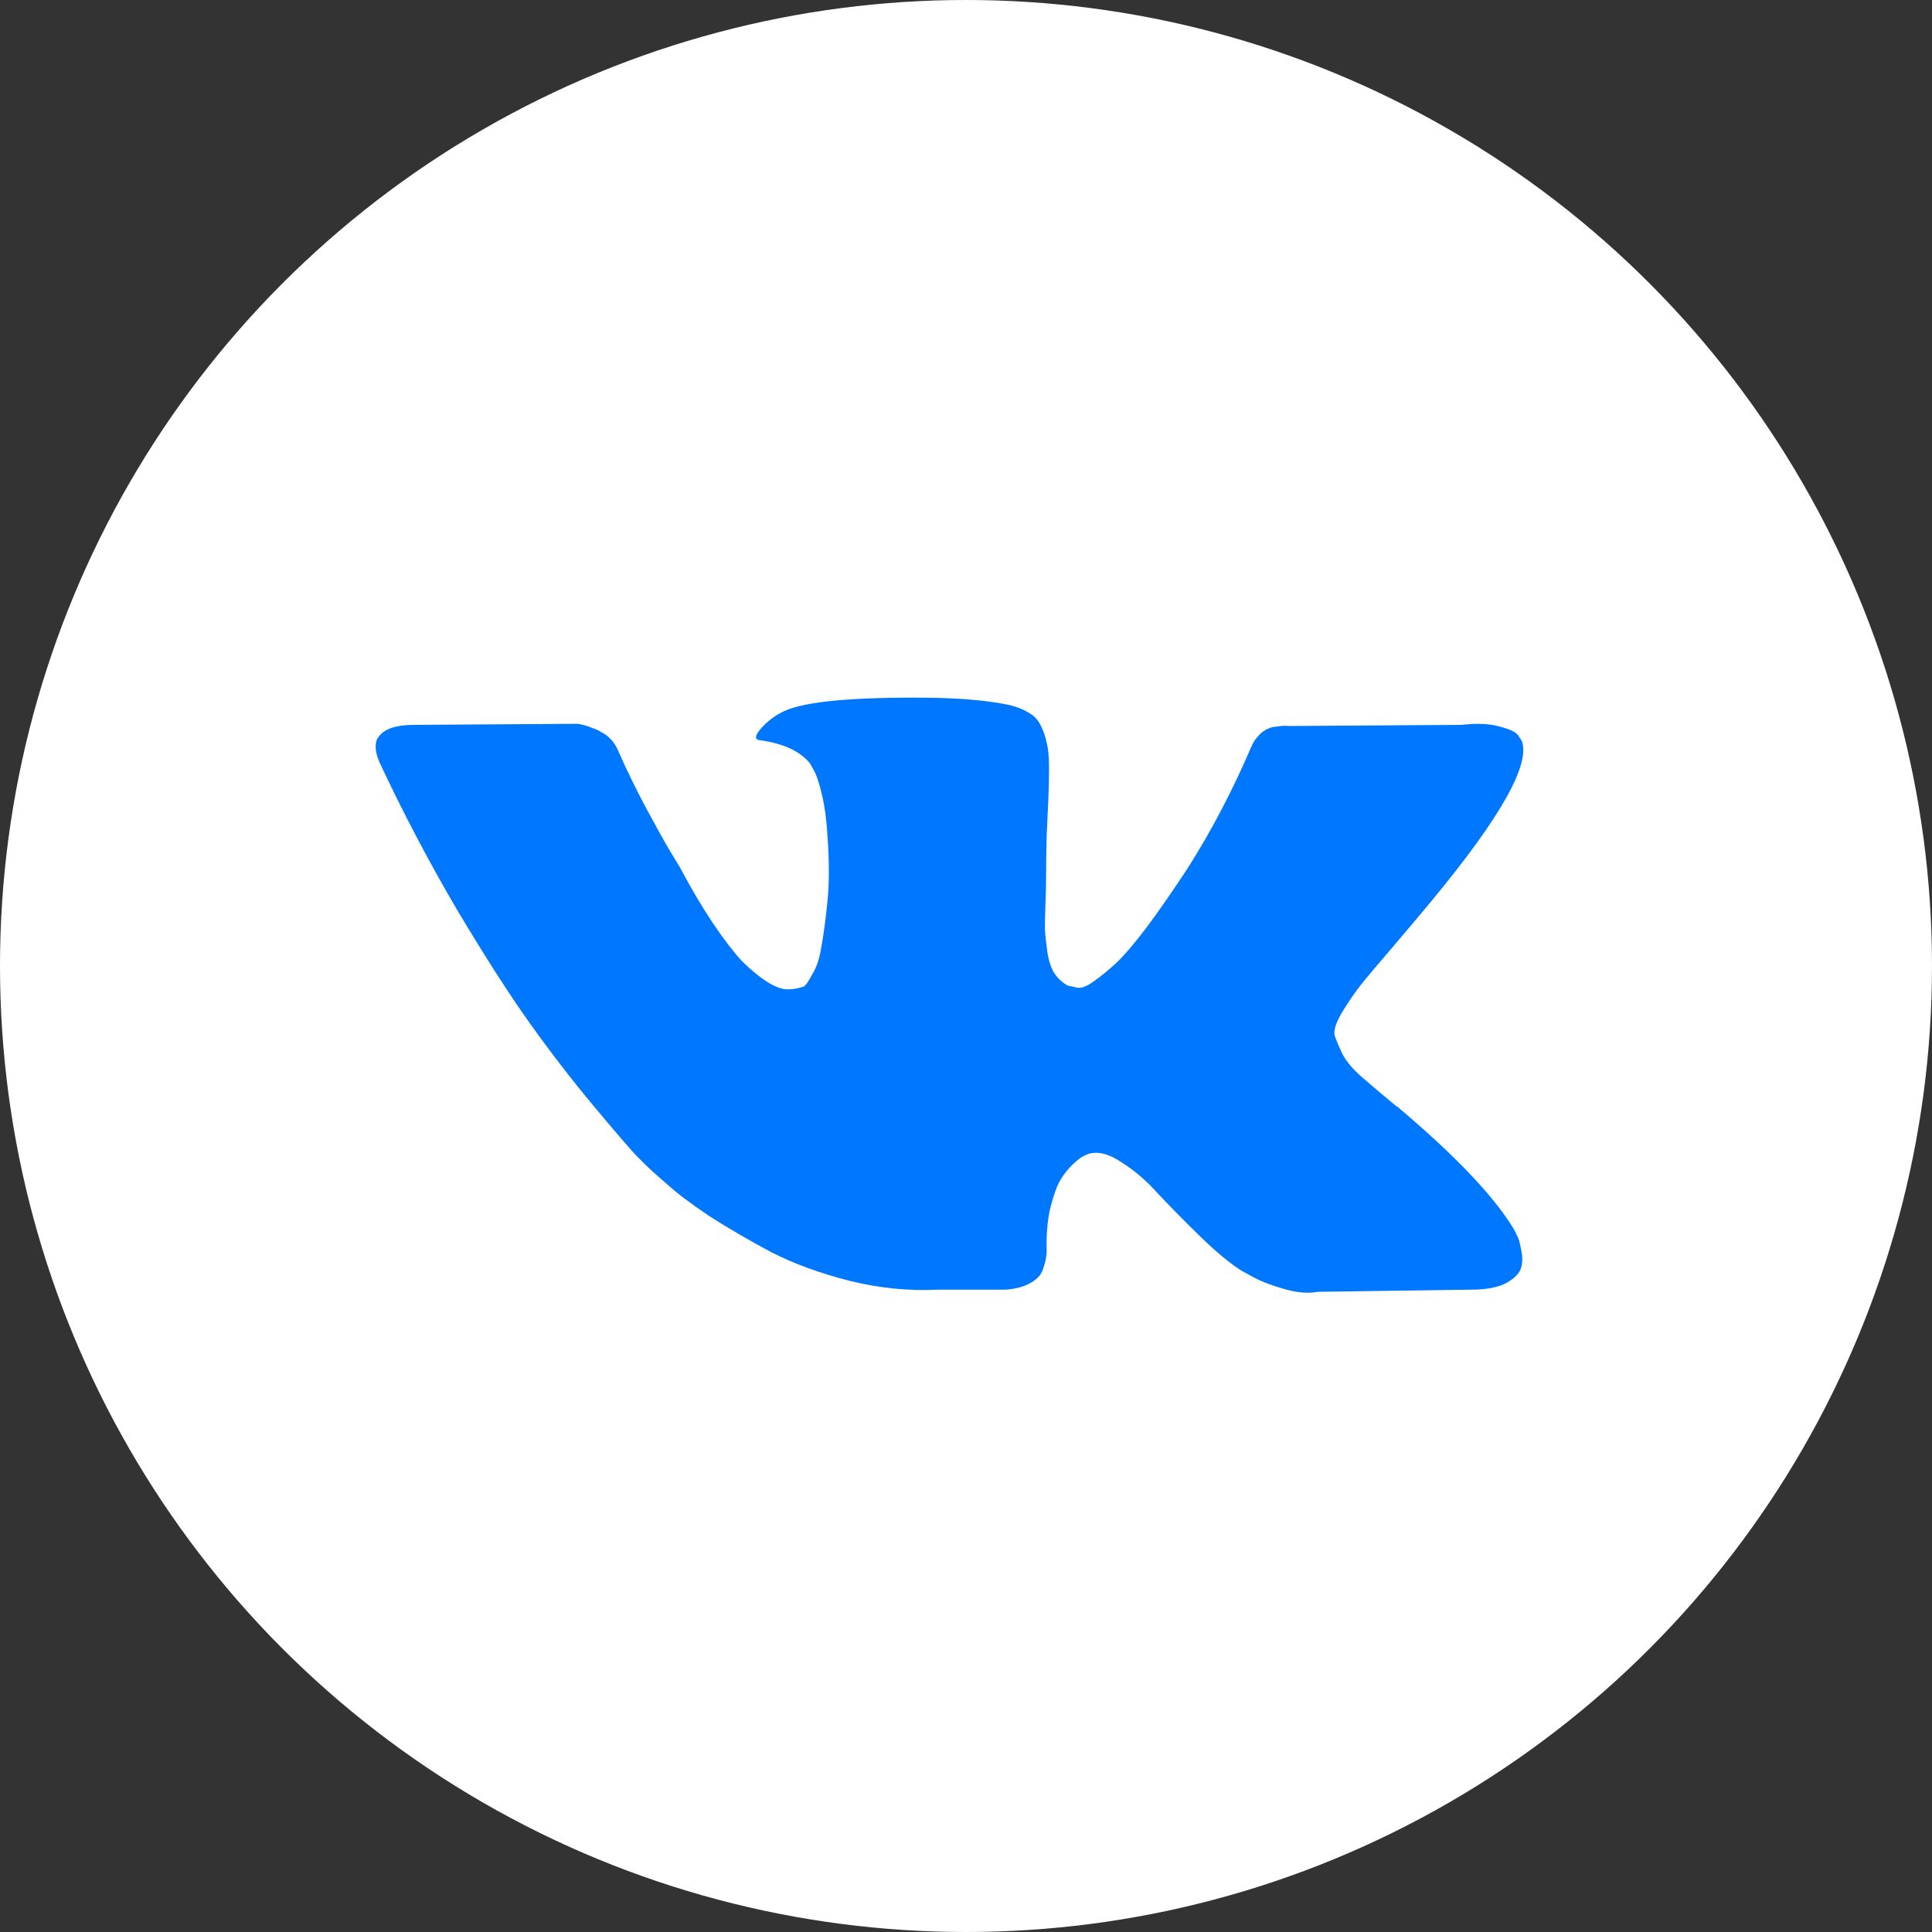 <?xml version="1.0" encoding="UTF-8"?> <svg xmlns="http://www.w3.org/2000/svg" width="36" height="36" viewBox="0 0 36 36" fill="none"><rect x="0" y="0" width="36" height="36" fill="#333333" stroke="none"/> <circle cx="18" cy="18" r="18" fill="white"></circle> <path d="M28.354 13.801C28.525 14.232 27.968 15.224 26.684 16.776C26.506 16.991 26.265 17.278 25.96 17.636C25.663 17.98 25.459 18.223 25.348 18.364C25.237 18.506 25.122 18.675 25.003 18.87C24.892 19.059 24.847 19.201 24.869 19.295C24.899 19.383 24.947 19.498 25.014 19.639C25.088 19.781 25.211 19.926 25.381 20.074C25.552 20.223 25.764 20.401 26.016 20.611C26.046 20.624 26.064 20.638 26.072 20.651C27.118 21.535 27.827 22.28 28.198 22.887C28.22 22.921 28.243 22.965 28.265 23.019C28.295 23.066 28.321 23.154 28.343 23.282C28.372 23.41 28.372 23.525 28.343 23.626C28.313 23.727 28.22 23.822 28.064 23.909C27.909 23.99 27.69 24.031 27.408 24.031L24.557 24.071C24.379 24.105 24.172 24.088 23.934 24.02C23.697 23.953 23.503 23.879 23.355 23.798L23.132 23.677C22.91 23.535 22.65 23.319 22.353 23.029C22.056 22.739 21.8 22.479 21.585 22.25C21.377 22.014 21.151 21.818 20.906 21.663C20.668 21.501 20.46 21.447 20.282 21.501C20.26 21.508 20.23 21.521 20.193 21.541C20.156 21.555 20.093 21.602 20.004 21.683C19.915 21.764 19.833 21.865 19.759 21.987C19.692 22.101 19.629 22.277 19.57 22.513C19.518 22.742 19.495 23.002 19.503 23.292C19.503 23.393 19.488 23.488 19.458 23.575C19.436 23.656 19.41 23.717 19.38 23.758L19.336 23.808C19.202 23.936 19.006 24.01 18.746 24.031H17.465C16.939 24.058 16.397 24.004 15.84 23.869C15.283 23.727 14.793 23.548 14.37 23.332C13.955 23.11 13.572 22.887 13.224 22.665C12.882 22.435 12.622 22.24 12.444 22.078L12.166 21.835C12.092 21.767 11.988 21.666 11.854 21.531C11.728 21.396 11.464 21.09 11.064 20.611C10.663 20.132 10.27 19.622 9.884 19.083C9.498 18.543 9.041 17.831 8.514 16.948C7.995 16.064 7.512 15.147 7.067 14.195C7.022 14.088 7 13.996 7 13.922C7 13.848 7.011 13.794 7.033 13.76L7.078 13.7C7.189 13.572 7.401 13.507 7.713 13.507L10.763 13.487C10.852 13.501 10.938 13.524 11.019 13.558C11.101 13.585 11.16 13.612 11.197 13.639L11.253 13.669C11.372 13.743 11.461 13.851 11.52 13.993C11.669 14.33 11.839 14.681 12.032 15.045C12.225 15.403 12.377 15.676 12.489 15.865L12.667 16.158C12.882 16.563 13.09 16.914 13.29 17.211C13.491 17.508 13.669 17.74 13.825 17.909C13.988 18.071 14.144 18.199 14.292 18.293C14.441 18.388 14.567 18.435 14.671 18.435C14.775 18.435 14.875 18.418 14.972 18.384C14.986 18.378 15.005 18.361 15.027 18.334C15.05 18.307 15.094 18.233 15.161 18.111C15.228 17.99 15.276 17.831 15.306 17.636C15.343 17.44 15.38 17.167 15.417 16.816C15.454 16.465 15.454 16.044 15.417 15.551C15.402 15.281 15.369 15.035 15.317 14.813C15.265 14.59 15.213 14.435 15.161 14.347L15.094 14.226C14.909 13.996 14.593 13.851 14.148 13.791C14.051 13.777 14.07 13.696 14.203 13.548C14.322 13.42 14.463 13.319 14.626 13.244C15.02 13.069 15.907 12.988 17.287 13.001C17.896 13.008 18.397 13.052 18.79 13.133C18.939 13.167 19.061 13.214 19.158 13.275C19.262 13.329 19.34 13.41 19.392 13.518C19.444 13.619 19.481 13.727 19.503 13.841C19.533 13.949 19.547 14.101 19.547 14.297C19.547 14.492 19.544 14.678 19.536 14.853C19.529 15.028 19.518 15.268 19.503 15.572C19.495 15.868 19.492 16.145 19.492 16.401C19.492 16.476 19.488 16.617 19.481 16.826C19.473 17.035 19.47 17.197 19.47 17.312C19.477 17.427 19.492 17.565 19.514 17.727C19.536 17.882 19.577 18.014 19.637 18.121C19.703 18.223 19.789 18.304 19.892 18.364C19.952 18.378 20.015 18.391 20.082 18.405C20.149 18.418 20.245 18.381 20.371 18.293C20.497 18.206 20.639 18.091 20.794 17.949C20.95 17.801 21.143 17.575 21.373 17.271C21.603 16.961 21.856 16.597 22.13 16.179C22.576 15.477 22.973 14.718 23.322 13.902C23.351 13.835 23.388 13.777 23.433 13.73C23.477 13.676 23.518 13.639 23.555 13.619L23.6 13.588C23.615 13.582 23.633 13.575 23.656 13.568C23.678 13.555 23.726 13.544 23.8 13.538C23.875 13.524 23.949 13.521 24.023 13.528L27.23 13.507C27.519 13.474 27.756 13.484 27.942 13.538C28.128 13.585 28.243 13.639 28.287 13.7L28.354 13.801Z" fill="#0077FF"></path> </svg> 
